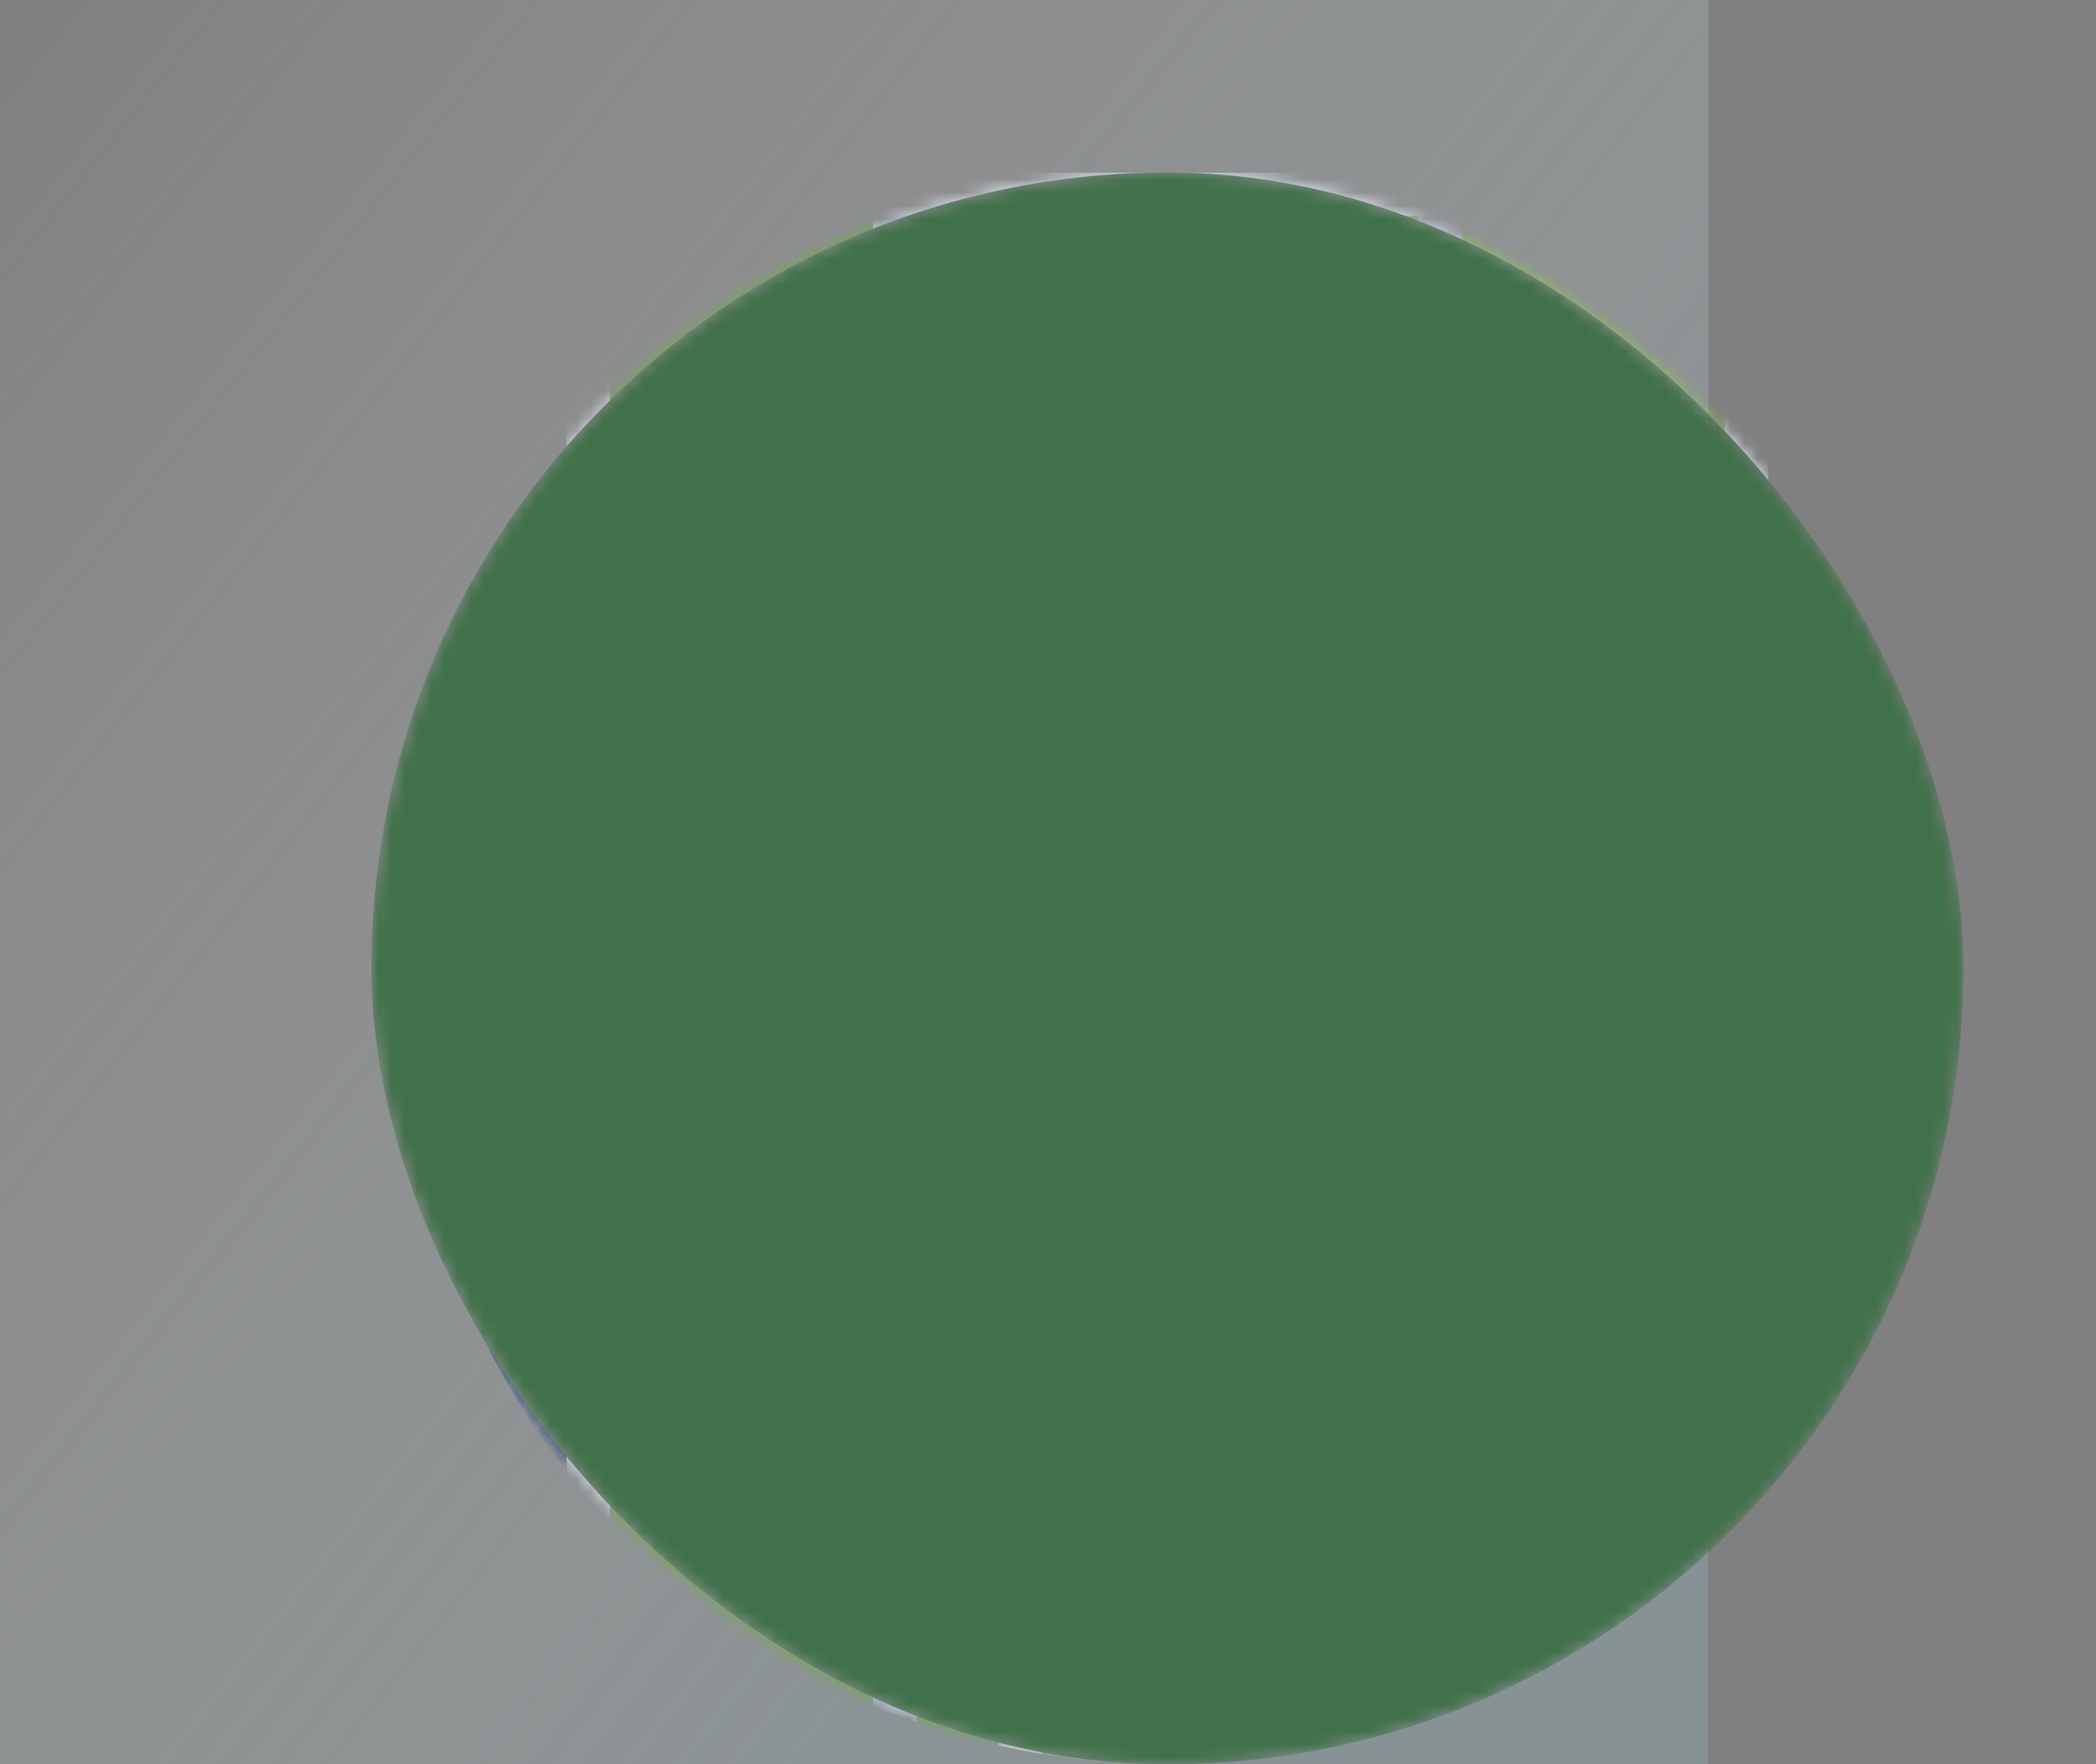 <svg width="158" height="133" viewBox="0 0 158 133" fill="none" xmlns="http://www.w3.org/2000/svg"><rect x="0" y="0" width="158" height="133" fill="#808080" stroke="none"/><path fill="url(#a)" fill-opacity=".4" d="M0 0h128.775v133H0z"/><g clip-path="url(#b)"><mask id="c" style="mask-type:alpha" maskUnits="userSpaceOnUse" x="28" y="13" width="120" height="120"><rect x="28" y="13" width="120" height="120" rx="60" fill="#41714A"/></mask><g mask="url(#c)"><path d="M42.697 110.862h90.607a57.176 57.176 0 0 0 12.119-35.284c0-31.714-25.709-57.423-57.423-57.423-31.713 0-57.422 25.71-57.422 57.423a57.174 57.174 0 0 0 12.119 35.284Z" fill="#2A428C"/><path d="M127.916 14.64H74.802l2.65 12.624s-4.238 5.493 0 9.73l-.942 3.281 4.028 9.818s-5.553 7.852 0 15.468c0 0-4.133 5.642-4.133 11.238 0 5.595 4.133 11.238 4.133 11.238s-5.944 6.656 0 15.468c0 0-3.665 7.66-3.665 13.099 0 0-3.883 4.528.578 9.73l-2.456 5.183c.09.02.177.044.267.064v-.002l3.282.641.004.003c3.076.51 6.233.777 9.453.777 3.22 0 6.378-.267 9.453-.777l.003-.003 3.281-.64.004.001a57.2 57.2 0 0 0 6.166-1.77v-.001l3.162-1.211a57.573 57.573 0 0 0 21.593-15.73v-94.48a3.748 3.748 0 0 0-3.747-3.748Z" fill="#92C357"/><path d="M44.338 18.388v94.481A57.581 57.581 0 0 0 65.93 128.6l3.163 1.21v.001c2.008.7 4.066 1.294 6.168 1.77v-.002l.157.031 2.501-5.276c-4.461-5.202-.578-9.73-.578-9.73 0-5.439 3.665-13.099 3.665-13.099-5.944-8.811 0-15.468 0-15.468s-4.134-5.643-4.134-11.238c0-5.596 4.134-11.239 4.134-11.239-5.554-7.615 0-15.467 0-15.467l-4.029-9.818.942-3.28c-4.237-4.238 0-9.73 0-9.73L75.27 14.64H48.087a3.748 3.748 0 0 0-3.748 3.747Z" fill="#6FAF46"/><path d="M88 80.132a1.64 1.64 0 0 1-1.64-1.641v-3.422a1.64 1.64 0 1 1 3.28 0v3.422a1.64 1.64 0 0 1-1.64 1.64Z" fill="#BEC8F7"/><path d="M106.784 40.275H69.216a3.408 3.408 0 0 1-3.404-3.404v-21.64a1.64 1.64 0 0 1 3.28 0v21.64c0 .068.056.123.124.123h37.568a.123.123 0 0 0 .123-.123V15.084a1.641 1.641 0 0 1 3.281 0v21.787a3.407 3.407 0 0 1-3.404 3.404Z" fill="#D3DCFB"/><path d="M98.08 27.264H77.92a2.66 2.66 0 0 1-2.657-2.657v-9.523a1.64 1.64 0 1 1 3.28 0v8.9h18.914V15.12a1.64 1.64 0 0 1 3.281 0v9.487a2.66 2.66 0 0 1-2.657 2.657ZM88 52.096c-7.3 0-13.24-5.94-13.24-13.241a1.64 1.64 0 1 1 3.281 0c0 5.491 4.468 9.96 9.96 9.96 5.492 0 9.96-4.469 9.96-9.96a1.64 1.64 0 0 1 3.281 0c0 7.3-5.94 13.24-13.241 13.24Z" fill="#E9EFFF"/><path d="M131.269 78.44H44.731a1.64 1.64 0 0 1 0-3.282h86.538a1.64 1.64 0 0 1 0 3.281Z" fill="#D3DCFB"/><path d="M88 90.04c-7.3 0-13.24-5.94-13.24-13.241 0-7.301 5.94-13.24 13.24-13.24 7.302 0 13.242 5.939 13.242 13.24 0 7.3-5.94 13.24-13.241 13.24Zm0-23.2c-5.491 0-9.959 4.467-9.959 9.959s4.468 9.96 9.96 9.96c5.492 0 9.96-4.469 9.96-9.96 0-5.492-4.469-9.96-9.96-9.96Z" fill="#E9EFFF"/><path d="M130.625 25.713c-5.288 0-9.591-4.302-9.591-9.59a1.641 1.641 0 0 1 3.281 0 6.317 6.317 0 0 0 6.31 6.309 1.641 1.641 0 1 1 0 3.281Zm-85.249 0a1.64 1.64 0 0 1 0-3.281c3.48 0 6.31-2.83 6.31-6.31a1.64 1.64 0 1 1 3.28 0c.001 5.289-4.302 9.591-9.59 9.591Z" fill="#D3DCFB"/><path d="M88.306 33.48h-.61a1.64 1.64 0 0 1 0-3.281h.61a1.64 1.64 0 0 1 0 3.281Z" fill="#BEC8F7"/><path d="M106.784 113.323H69.216a3.408 3.408 0 0 0-3.404 3.404v11.827c1.077.451 2.172.869 3.28 1.256v-13.083c0-.068.056-.123.124-.123h37.568c.068 0 .123.055.123.123v13.083a57.788 57.788 0 0 0 3.281-1.256v-11.827a3.407 3.407 0 0 0-3.404-3.404Z" fill="#D3DCFB"/><path d="M98.08 126.334H77.92a2.66 2.66 0 0 0-2.657 2.658v2.588a57.22 57.22 0 0 0 3.28.641v-2.606h18.914v2.606a57.16 57.16 0 0 0 3.281-.641v-2.588a2.66 2.66 0 0 0-2.657-2.658Zm1.521-9.95a1.64 1.64 0 0 1-1.64-1.641c0-5.492-4.468-9.959-9.96-9.959-5.492 0-9.96 4.467-9.96 9.959a1.641 1.641 0 1 1-3.281 0c0-7.301 5.94-13.241 13.24-13.241 7.302 0 13.242 5.94 13.242 13.241a1.64 1.64 0 0 1-1.64 1.641Z" fill="#E9EFFF"/><path d="M88.306 123.399h-.61a1.64 1.64 0 1 1 0-3.281h.61a1.641 1.641 0 0 1 0 3.281Z" fill="#BEC8F7"/><path d="M133.304 110.862V18.388A5.394 5.394 0 0 0 127.916 13h-79.83a5.394 5.394 0 0 0-5.389 5.388v92.474a57.82 57.82 0 0 0 3.281 3.844V18.388a2.11 2.11 0 0 1 2.108-2.107h79.83a2.11 2.11 0 0 1 2.107 2.107v96.318a57.787 57.787 0 0 0 3.281-3.844Z" fill="#E9EFFF"/><path d="M33.456 93.573c2.722-1.742 4.537-4.79 4.537-8.244V62.88c0-3.087-1.45-5.85-3.702-7.646a57.285 57.285 0 0 0-3.713 20.344 57.349 57.349 0 0 0 2.878 17.995ZM138.008 62.88v22.45c0 3.453 1.815 6.5 4.537 8.243a57.375 57.375 0 0 0 2.878-17.995 57.28 57.28 0 0 0-3.713-20.344c-2.251 1.796-3.702 4.56-3.702 7.646Z" fill="#3C58A0"/><rect x="28" y="13" width="120" height="120" rx="60" fill="#41714A" style="mix-blend-mode:color"/></g></g><defs><linearGradient id="a" x1="128.775" y1="89.072" x2="6.451" y2="-8.119" gradientUnits="userSpaceOnUse"><stop stop-color="#92ACB1"/><stop offset="1" stop-color="#fff" stop-opacity="0"/></linearGradient><clipPath id="b"><path fill="#fff" transform="translate(28 13)" d="M0 0h120v120H0z"/></clipPath></defs></svg>